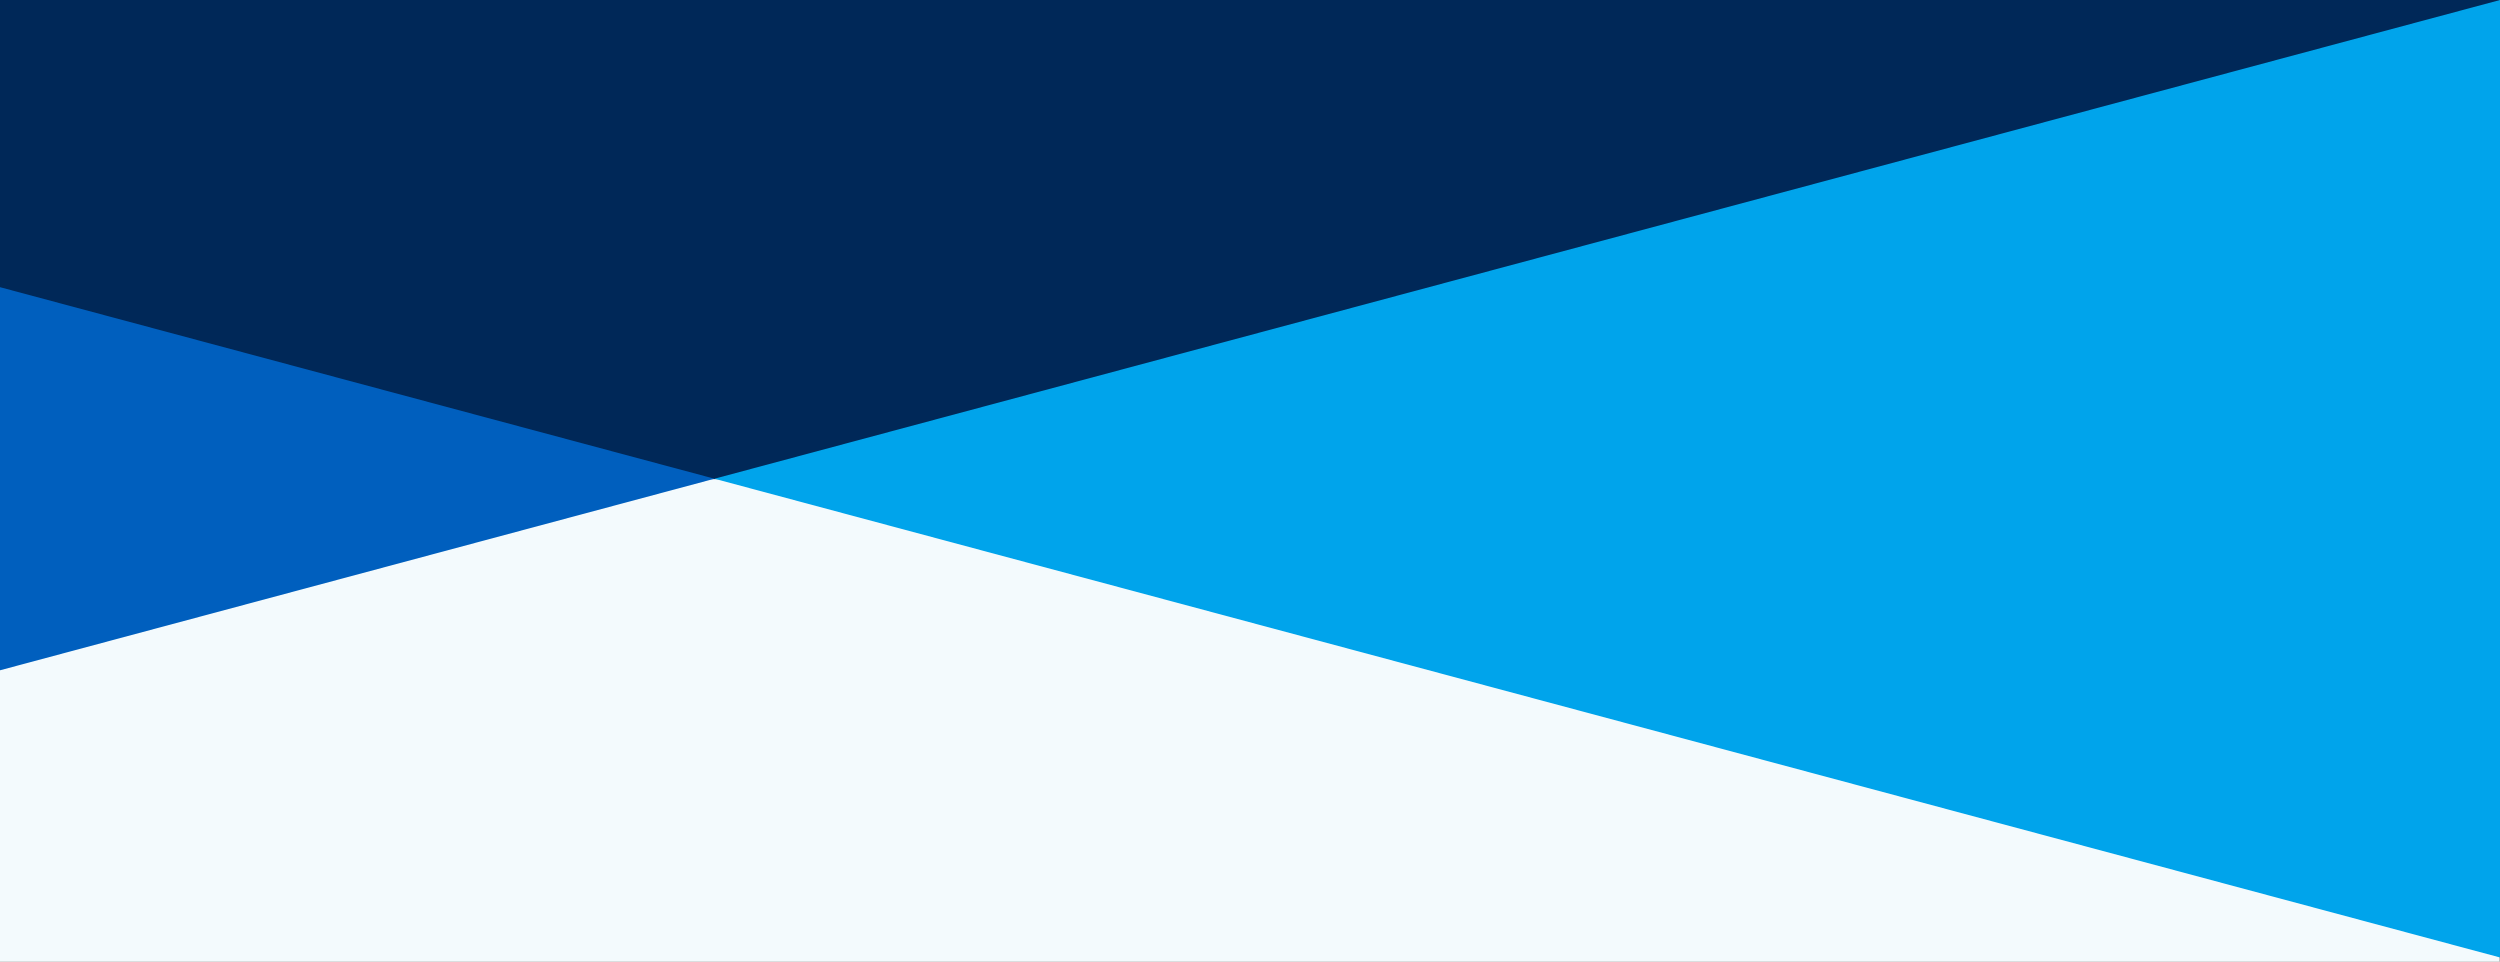 <svg id="Group_1328" data-name="Group 1328" xmlns="http://www.w3.org/2000/svg" width="1440.26" height="554" viewBox="0 0 1440.26 554">
  <rect x="0" y="0" width="1440.26" height="554" fill="#808080" stroke="none"/>
  <path id="Path_472" data-name="Path 472" d="M0,0H1440V278H0Z" transform="translate(0 276)" fill="#f3fafd"/>
  <path id="Path_471" data-name="Path 471" d="M0,0H1440V276H0Z" fill="#002858"/>
  <g id="Group_1240" data-name="Group 1240" transform="translate(0 -423)">
    <path id="Path_468" data-name="Path 468" d="M1577.36,727.119v-551.6L548.692,451.317Z" transform="translate(-137.1 247.484)" fill="#00a4eb"/>
    <path id="Path_469" data-name="Path 469" d="M411.592,506.427,0,396.073V616.782Z" transform="translate(0 192.374)" fill="#005fbe"/>
  </g>
</svg>
